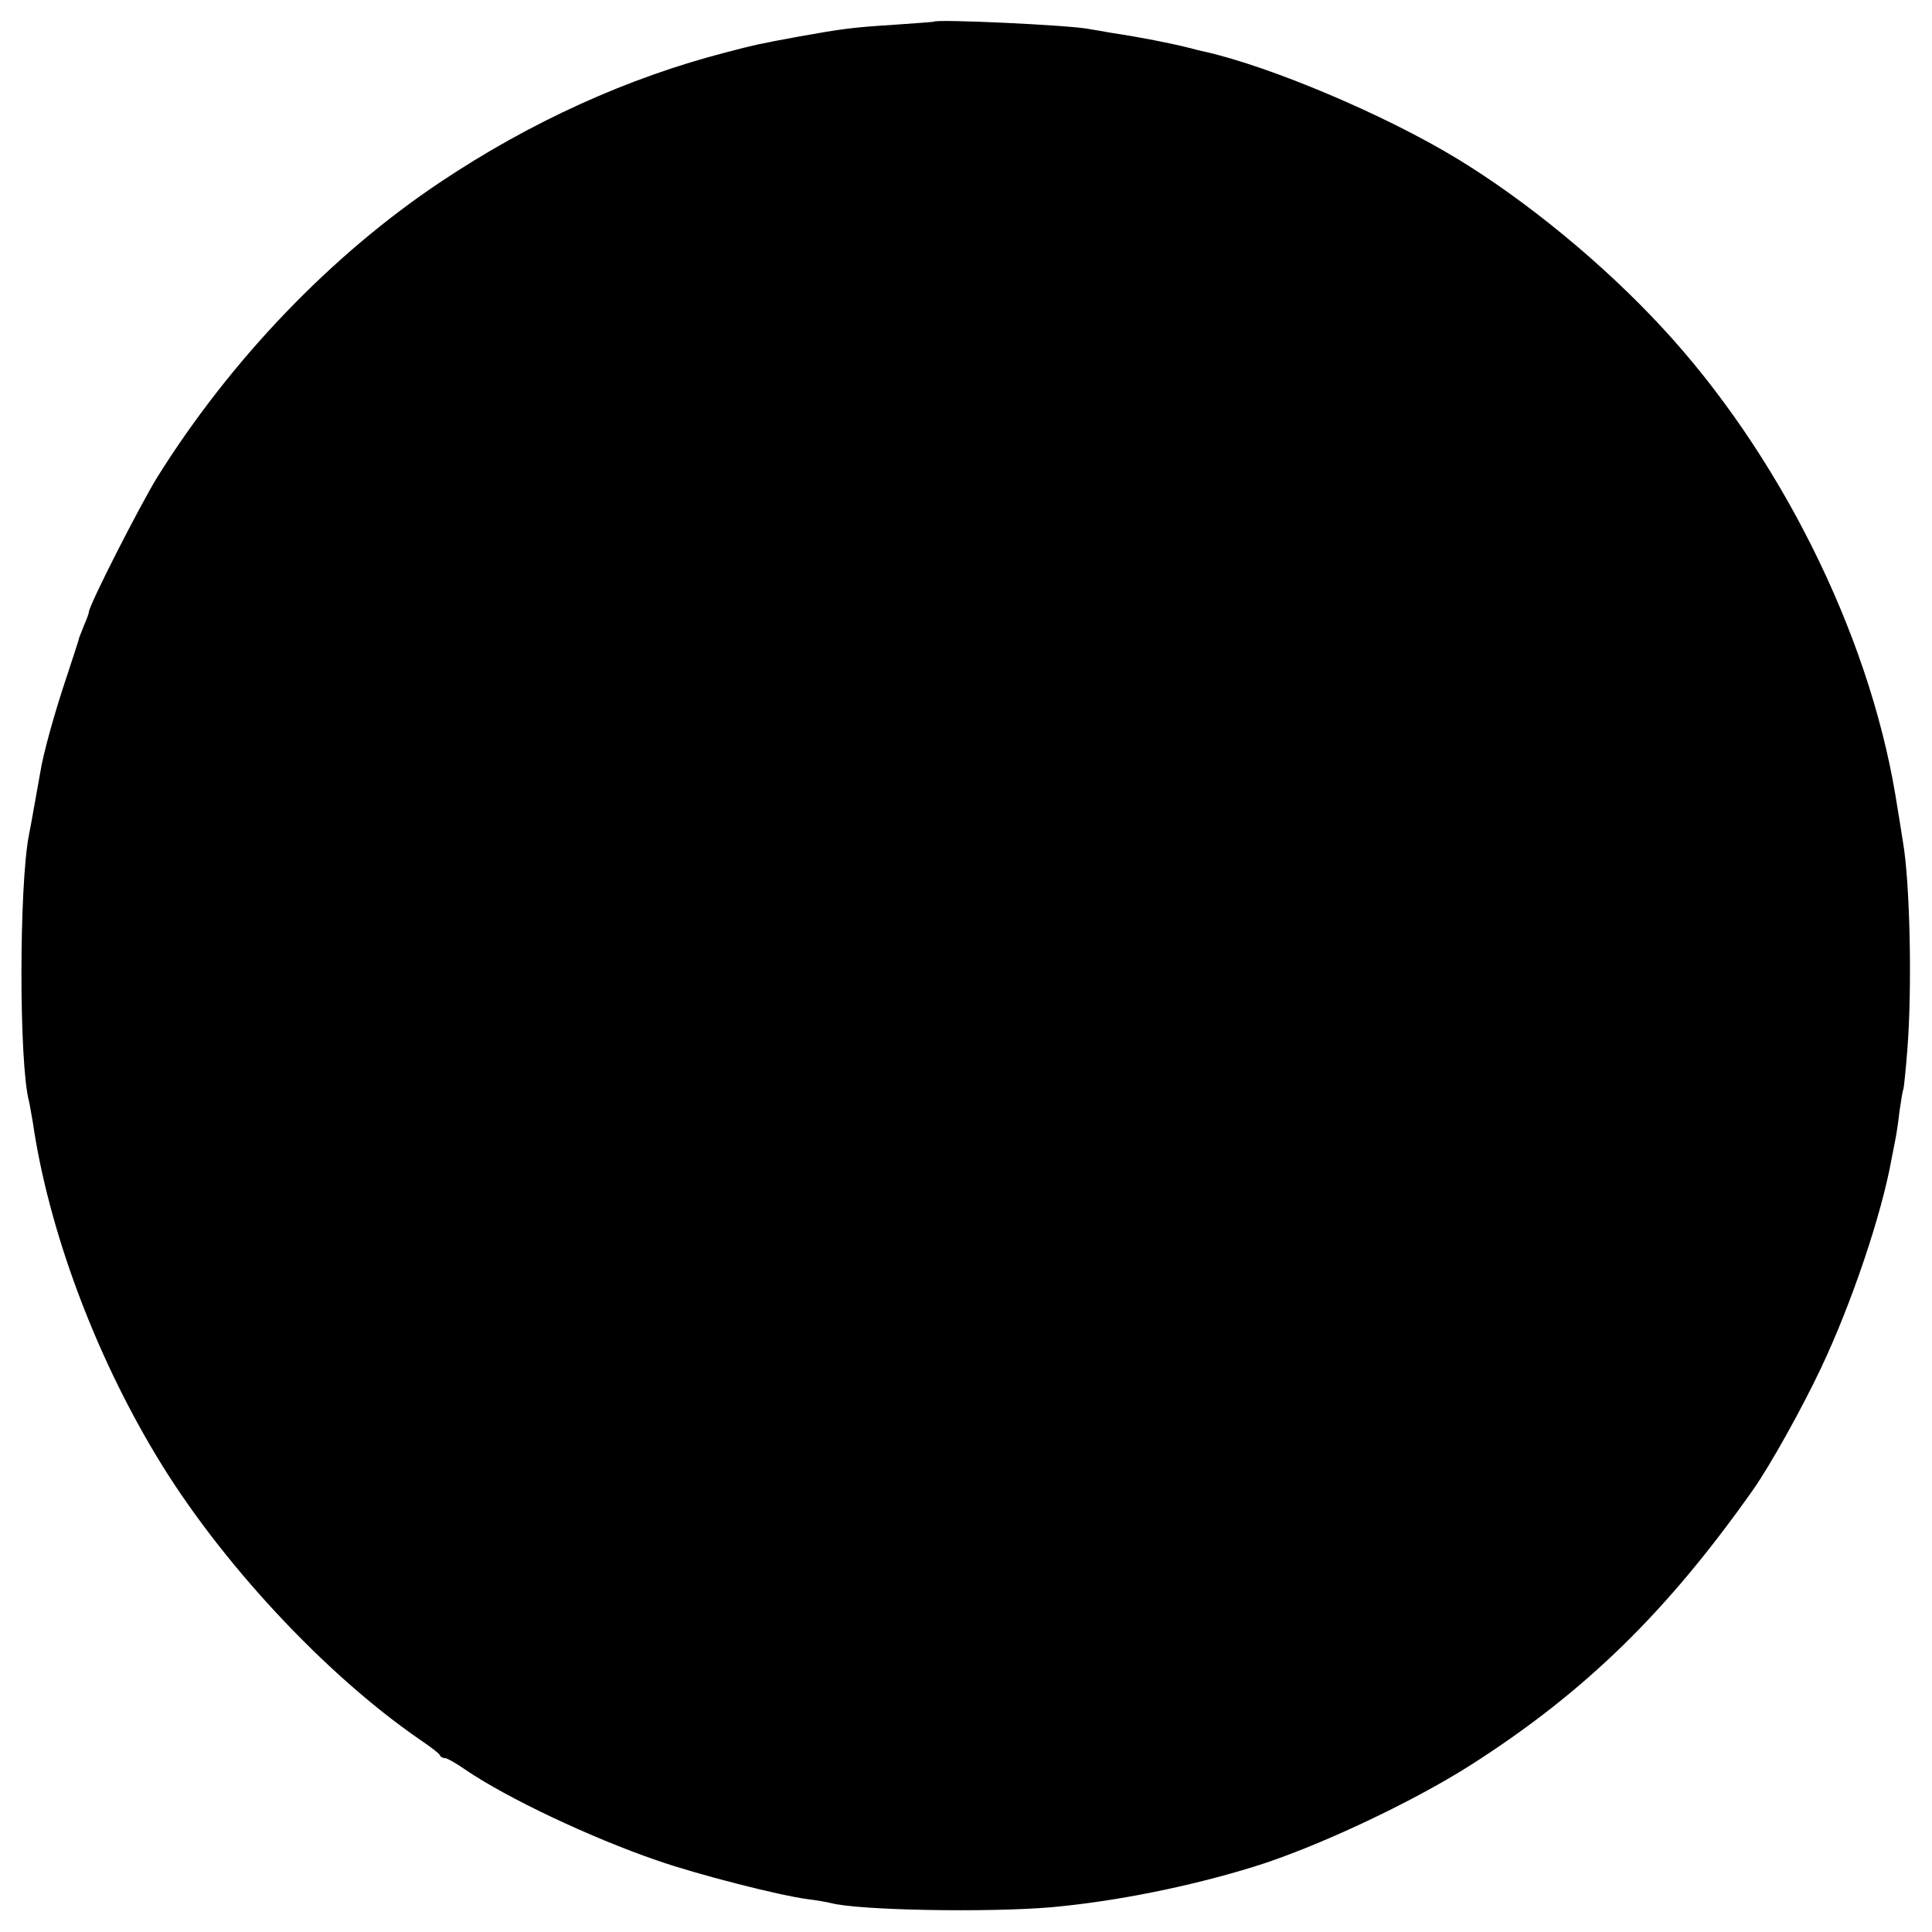 <?xml version="1.0" standalone="no"?>
<!DOCTYPE svg PUBLIC "-//W3C//DTD SVG 20010904//EN"
 "http://www.w3.org/TR/2001/REC-SVG-20010904/DTD/svg10.dtd">
<svg version="1.0" xmlns="http://www.w3.org/2000/svg"
 width="500pt" height="500pt" viewBox="0 0 500 500"
 preserveAspectRatio="xMidYMid meet">
<g transform="translate(0,500) scale(0.1,-0.1)"
fill="#000000" stroke="none">
<path d="M2417 4944 c-1 -1 -47 -4 -102 -8 -110 -7 -132 -10 -250 -31 -108
-20 -111 -21 -184 -40 -257 -66 -509 -181 -741 -336 -282 -188 -543 -460 -733
-764 -46 -75 -177 -332 -177 -349 0 -3 -5 -17 -12 -33 -6 -15 -12 -30 -13 -33
0 -3 -15 -48 -32 -100 -31 -92 -61 -199 -69 -250 -11 -60 -24 -137 -29 -160
-26 -133 -26 -593 0 -690 2 -8 6 -33 10 -55 40 -275 159 -597 321 -865 163
-271 434 -562 679 -731 28 -19 52 -37 53 -41 2 -5 8 -8 14 -8 5 0 28 -13 51
-29 108 -74 326 -177 498 -236 103 -36 314 -90 389 -100 25 -3 52 -8 60 -10
70 -19 405 -25 570 -11 166 15 357 53 525 105 159 49 407 165 561 263 296 189
508 396 732 714 44 63 126 210 175 314 79 167 156 395 182 539 3 14 7 37 10
51 3 14 8 48 11 75 4 28 8 53 10 56 1 3 6 48 10 100 13 161 7 435 -11 539 -2
14 -11 69 -20 124 -71 422 -302 884 -605 1210 -152 164 -349 326 -530 436
-188 114 -480 237 -651 276 -11 2 -29 7 -41 10 -47 12 -128 28 -202 39 -21 4
-47 8 -58 10 -49 10 -393 26 -401 19z"/>
</g>
</svg>

